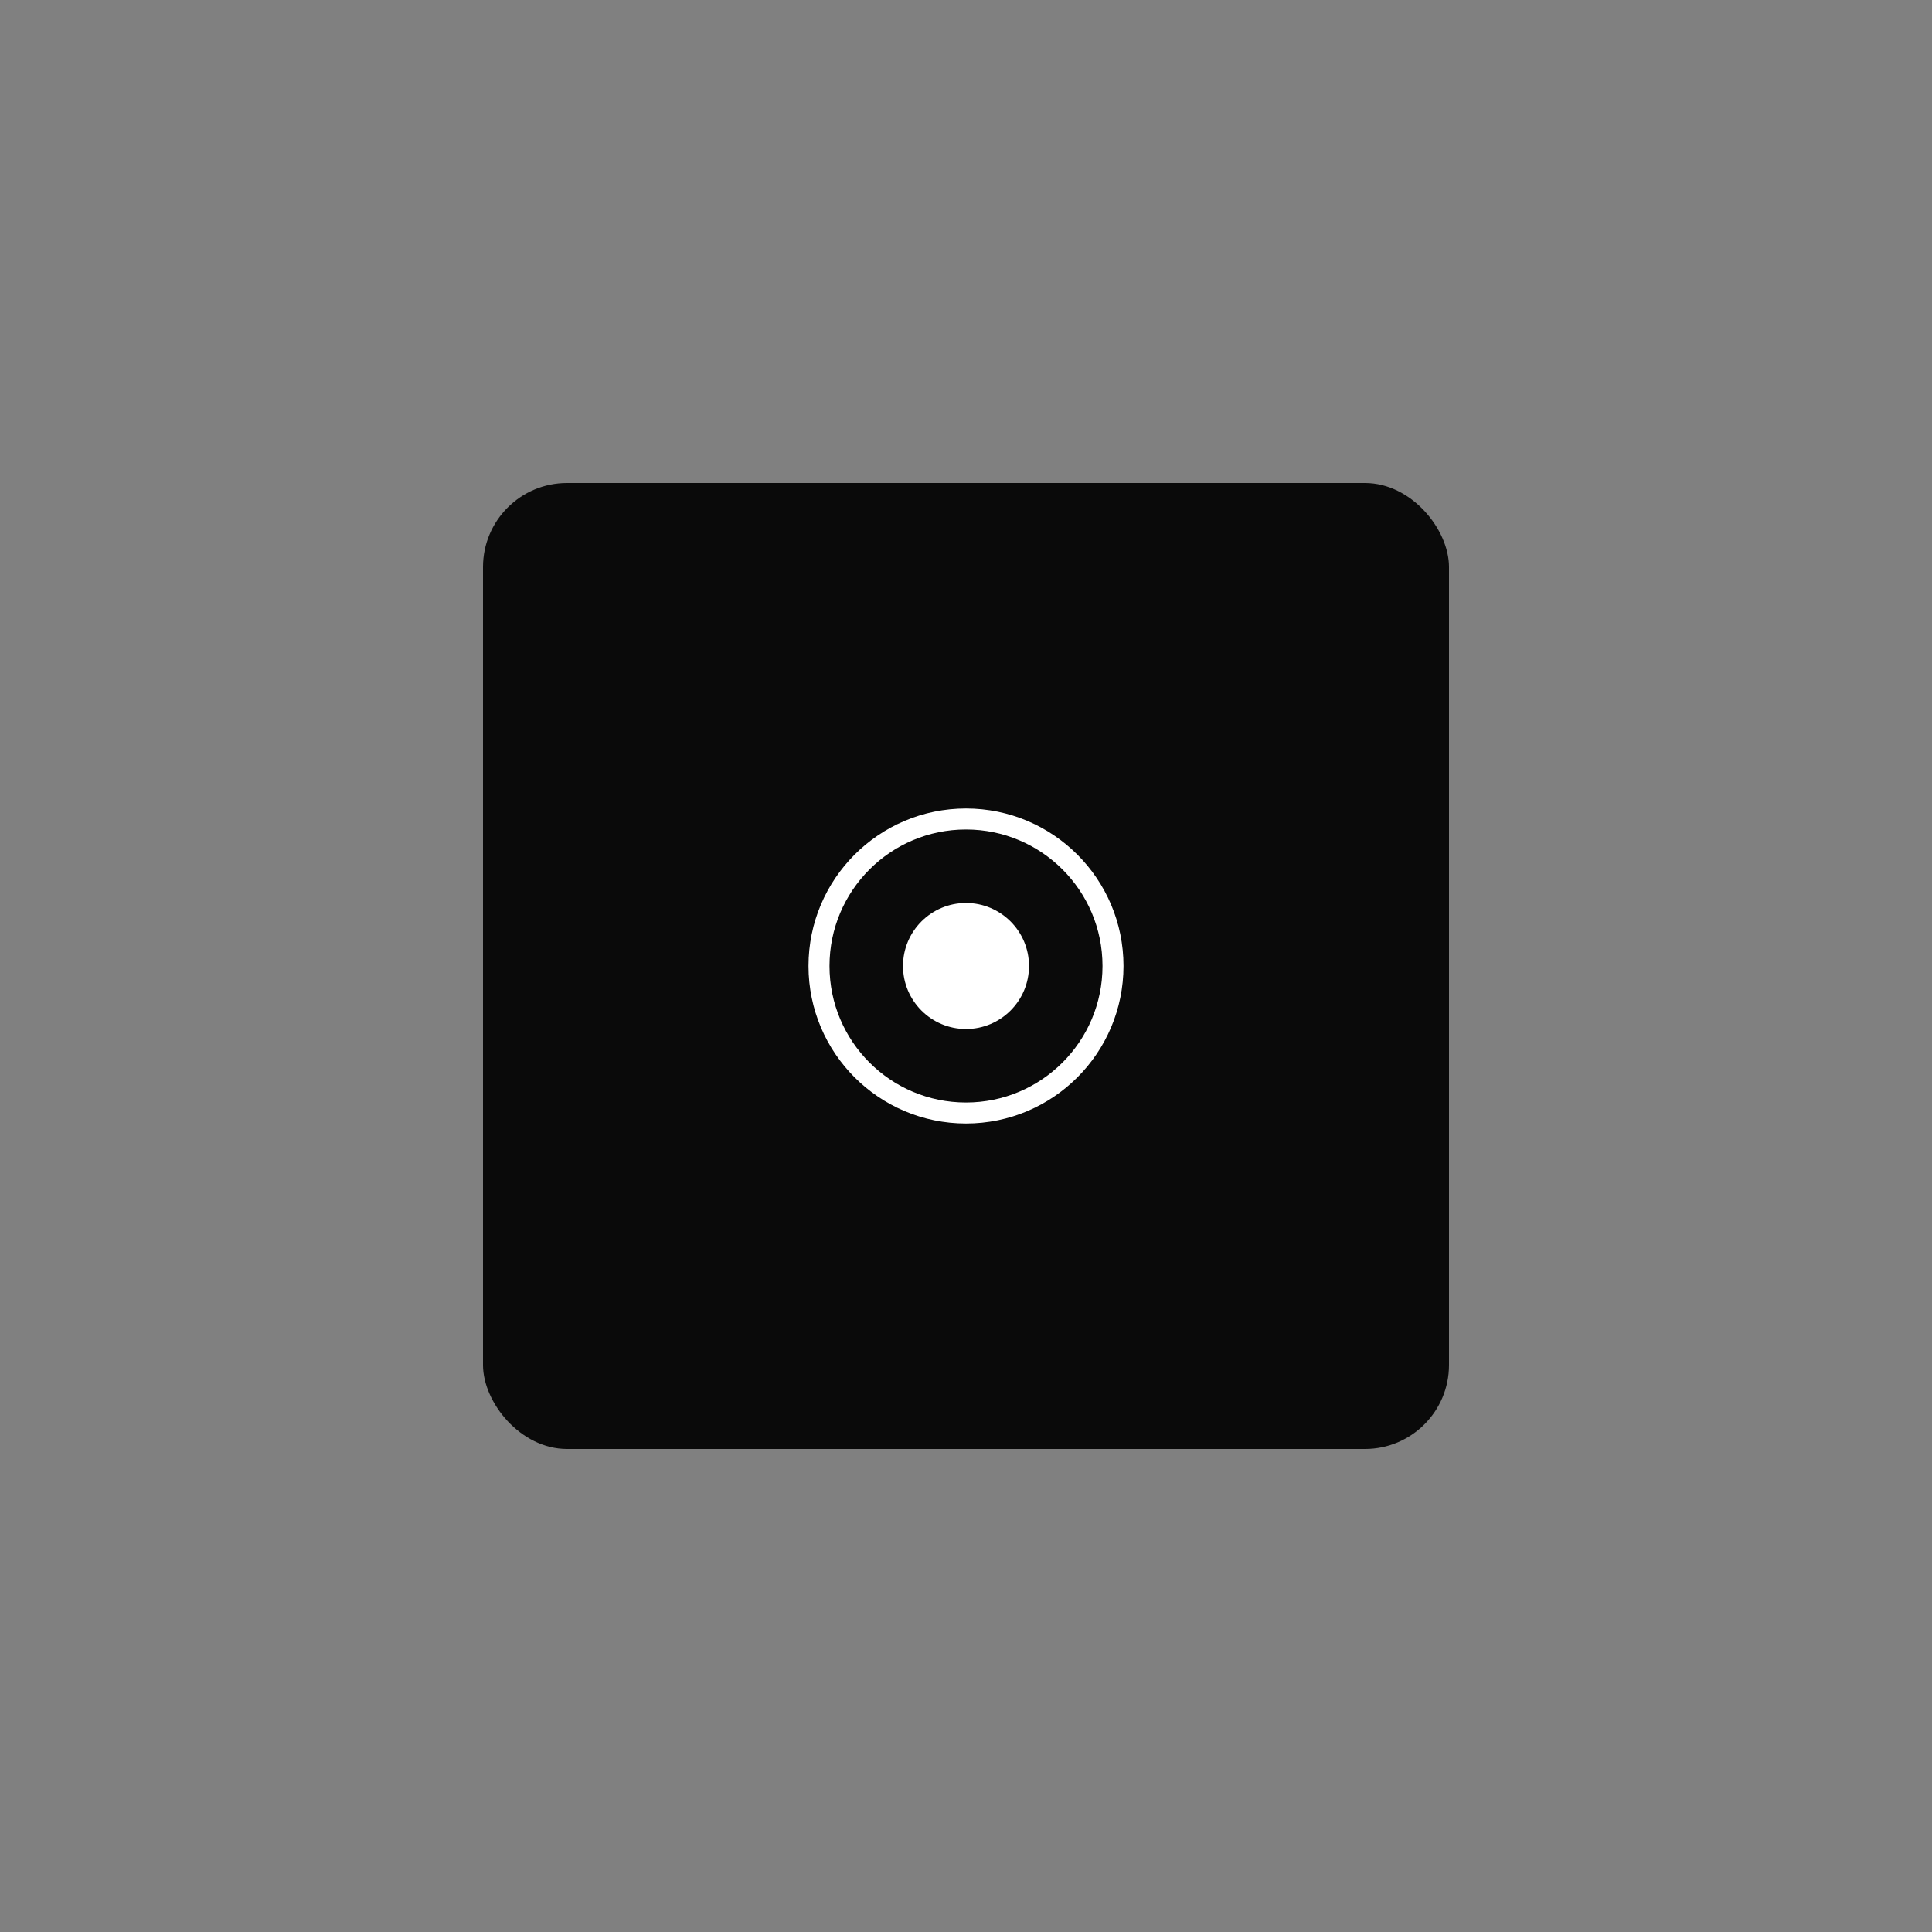 <svg width="184" height="184" viewBox="0 0 184 184" fill="none" xmlns="http://www.w3.org/2000/svg">
  <rect x="0" y="0" width="184" height="184" fill="#808080" stroke="none"/>
  <!-- Wrestling mat square -->
  <rect x="46" y="46" width="92" height="92" rx="8" fill="#0A0A0A" />
  
  <!-- Center circle of the wrestling mat -->
  <circle cx="92" cy="92" r="14" stroke="white" stroke-width="2" fill="transparent" />
  
  <!-- Inner circle (for the center mark) -->
  <circle cx="92" cy="92" r="6" fill="white" />
</svg>

